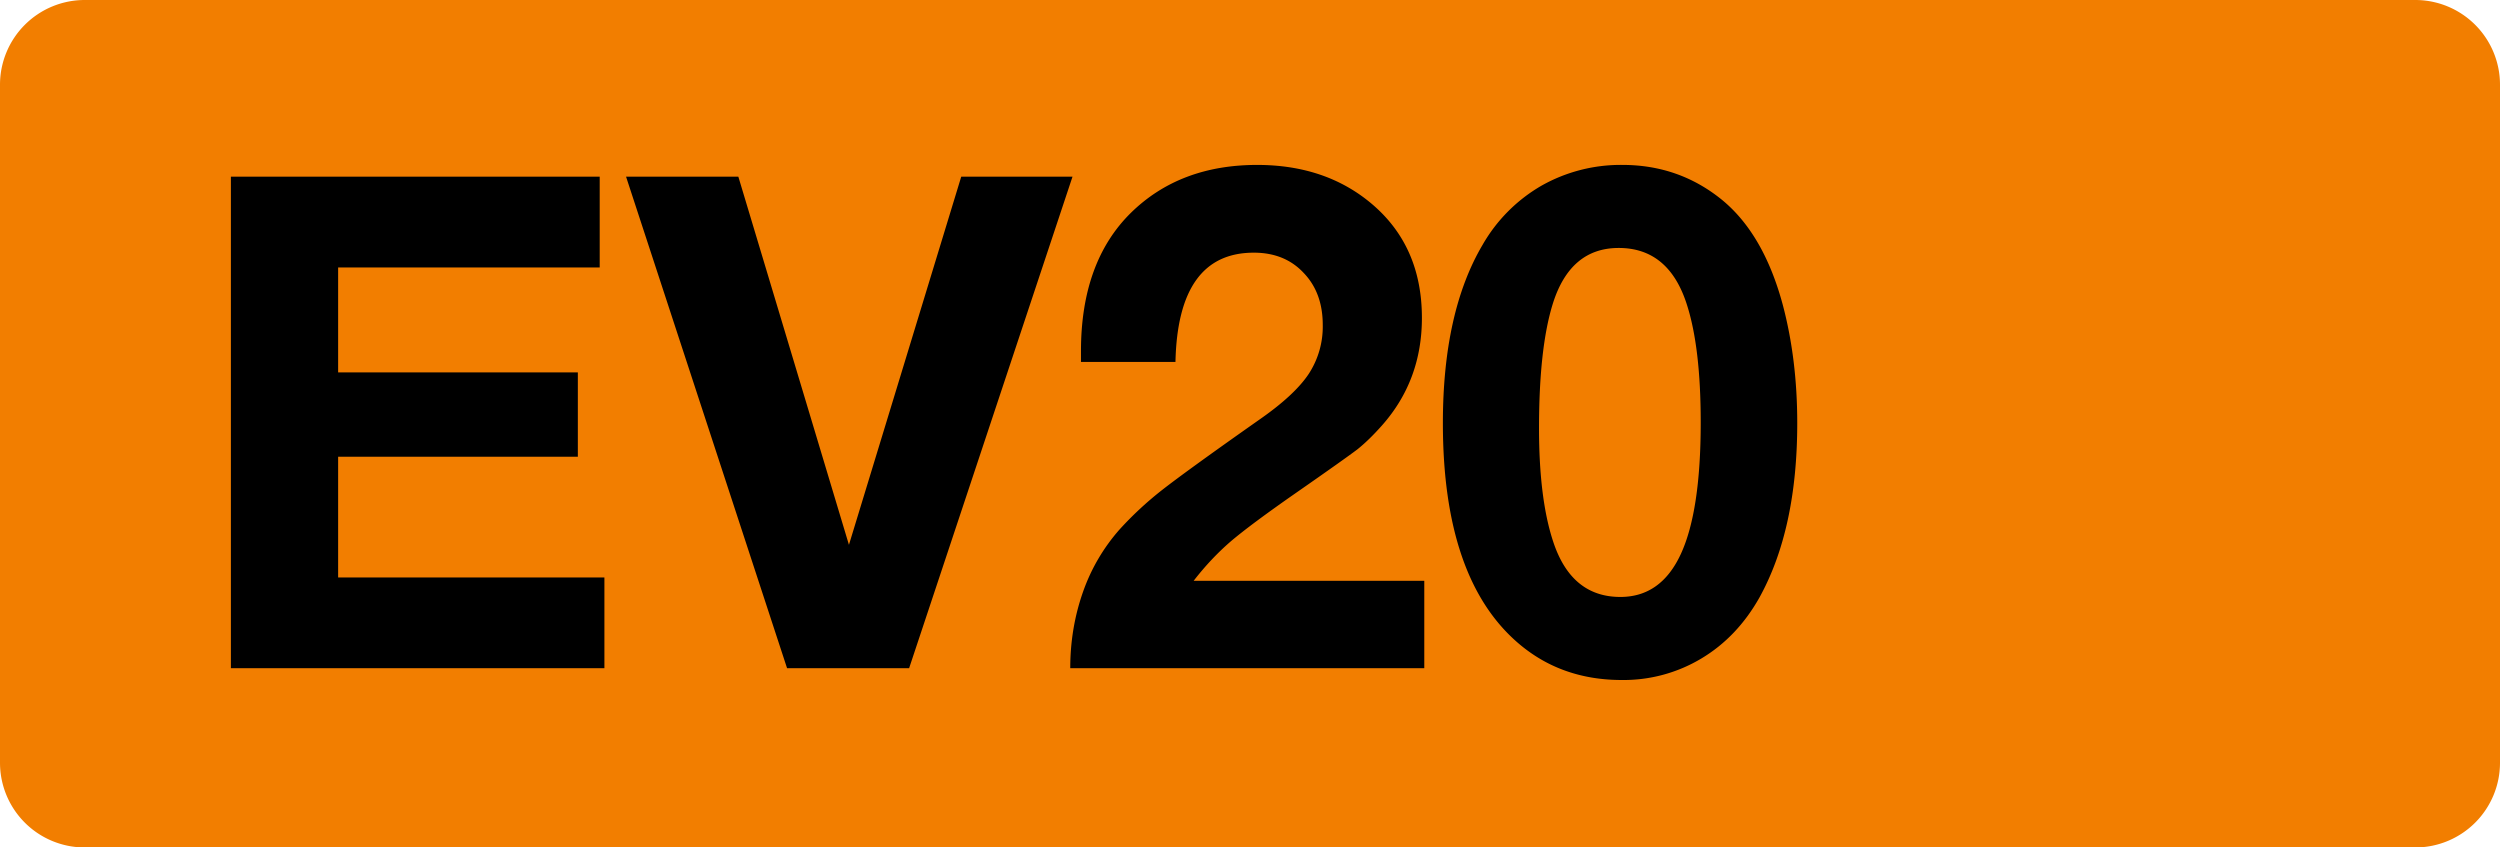 <svg class="color-immutable" width="59" height="20" viewBox="0 0 59 20" fill="none" xmlns="http://www.w3.org/2000/svg"><path fill-rule="evenodd" clip-rule="evenodd" d="M2 0a2 2 0 0 0-2 2v16a2 2 0 0 0 2 2h55a2 2 0 0 0 2-2V2a2 2 0 0 0-2-2H2Z" fill="#F27E00"/><path d="M14.153 4.17v2.142H7.98v2.476h5.657v1.991H7.98v2.849h6.284v2.142H5.449V4.17h8.704ZM25.311 4.17l-3.856 11.6h-2.88l-3.8-11.6h2.65l2.61 8.688 2.65-8.688h2.626ZM33.613 13.707v2.063h-8.355c0-.63.1-1.23.301-1.801a4.44 4.44 0 0 1 .865-1.476 8.132 8.132 0 0 1 1-.928c.386-.302 1.15-.855 2.293-1.659.556-.386.944-.745 1.167-1.079a2.04 2.04 0 0 0 .333-1.158c0-.508-.151-.918-.452-1.23-.297-.317-.688-.476-1.175-.476-1.195 0-1.812.86-1.849 2.579h-2.23v-.254c0-1.407.395-2.497 1.183-3.27.767-.75 1.759-1.126 2.976-1.126 1.079 0 1.98.307 2.705.92.788.667 1.182 1.563 1.182 2.69 0 .984-.314 1.83-.944 2.54-.206.232-.4.42-.579.563-.18.137-.653.473-1.42 1.007-.73.508-1.254.897-1.571 1.167-.312.27-.603.579-.873.928h5.443ZM38.289 3.892c.883 0 1.66.27 2.332.81.667.539 1.15 1.37 1.452 2.49.228.858.342 1.789.342 2.794 0 1.666-.297 3.036-.889 4.11-.35.624-.807 1.105-1.373 1.444a3.567 3.567 0 0 1-1.88.508c-.947 0-1.756-.286-2.428-.857-1.196-1.016-1.793-2.75-1.793-5.205 0-1.746.312-3.148.936-4.206a3.782 3.782 0 0 1 1.388-1.396 3.8 3.8 0 0 1 1.913-.492Zm-.088 1.96c-.761 0-1.28.439-1.555 1.317-.217.698-.325 1.677-.325 2.936 0 1.11.111 2.002.333 2.674.286.873.815 1.309 1.587 1.309.64 0 1.116-.339 1.428-1.016.312-.677.468-1.711.468-3.102 0-1.185-.11-2.119-.333-2.801-.285-.878-.82-1.317-1.603-1.317Z" fill="#000"/></svg>